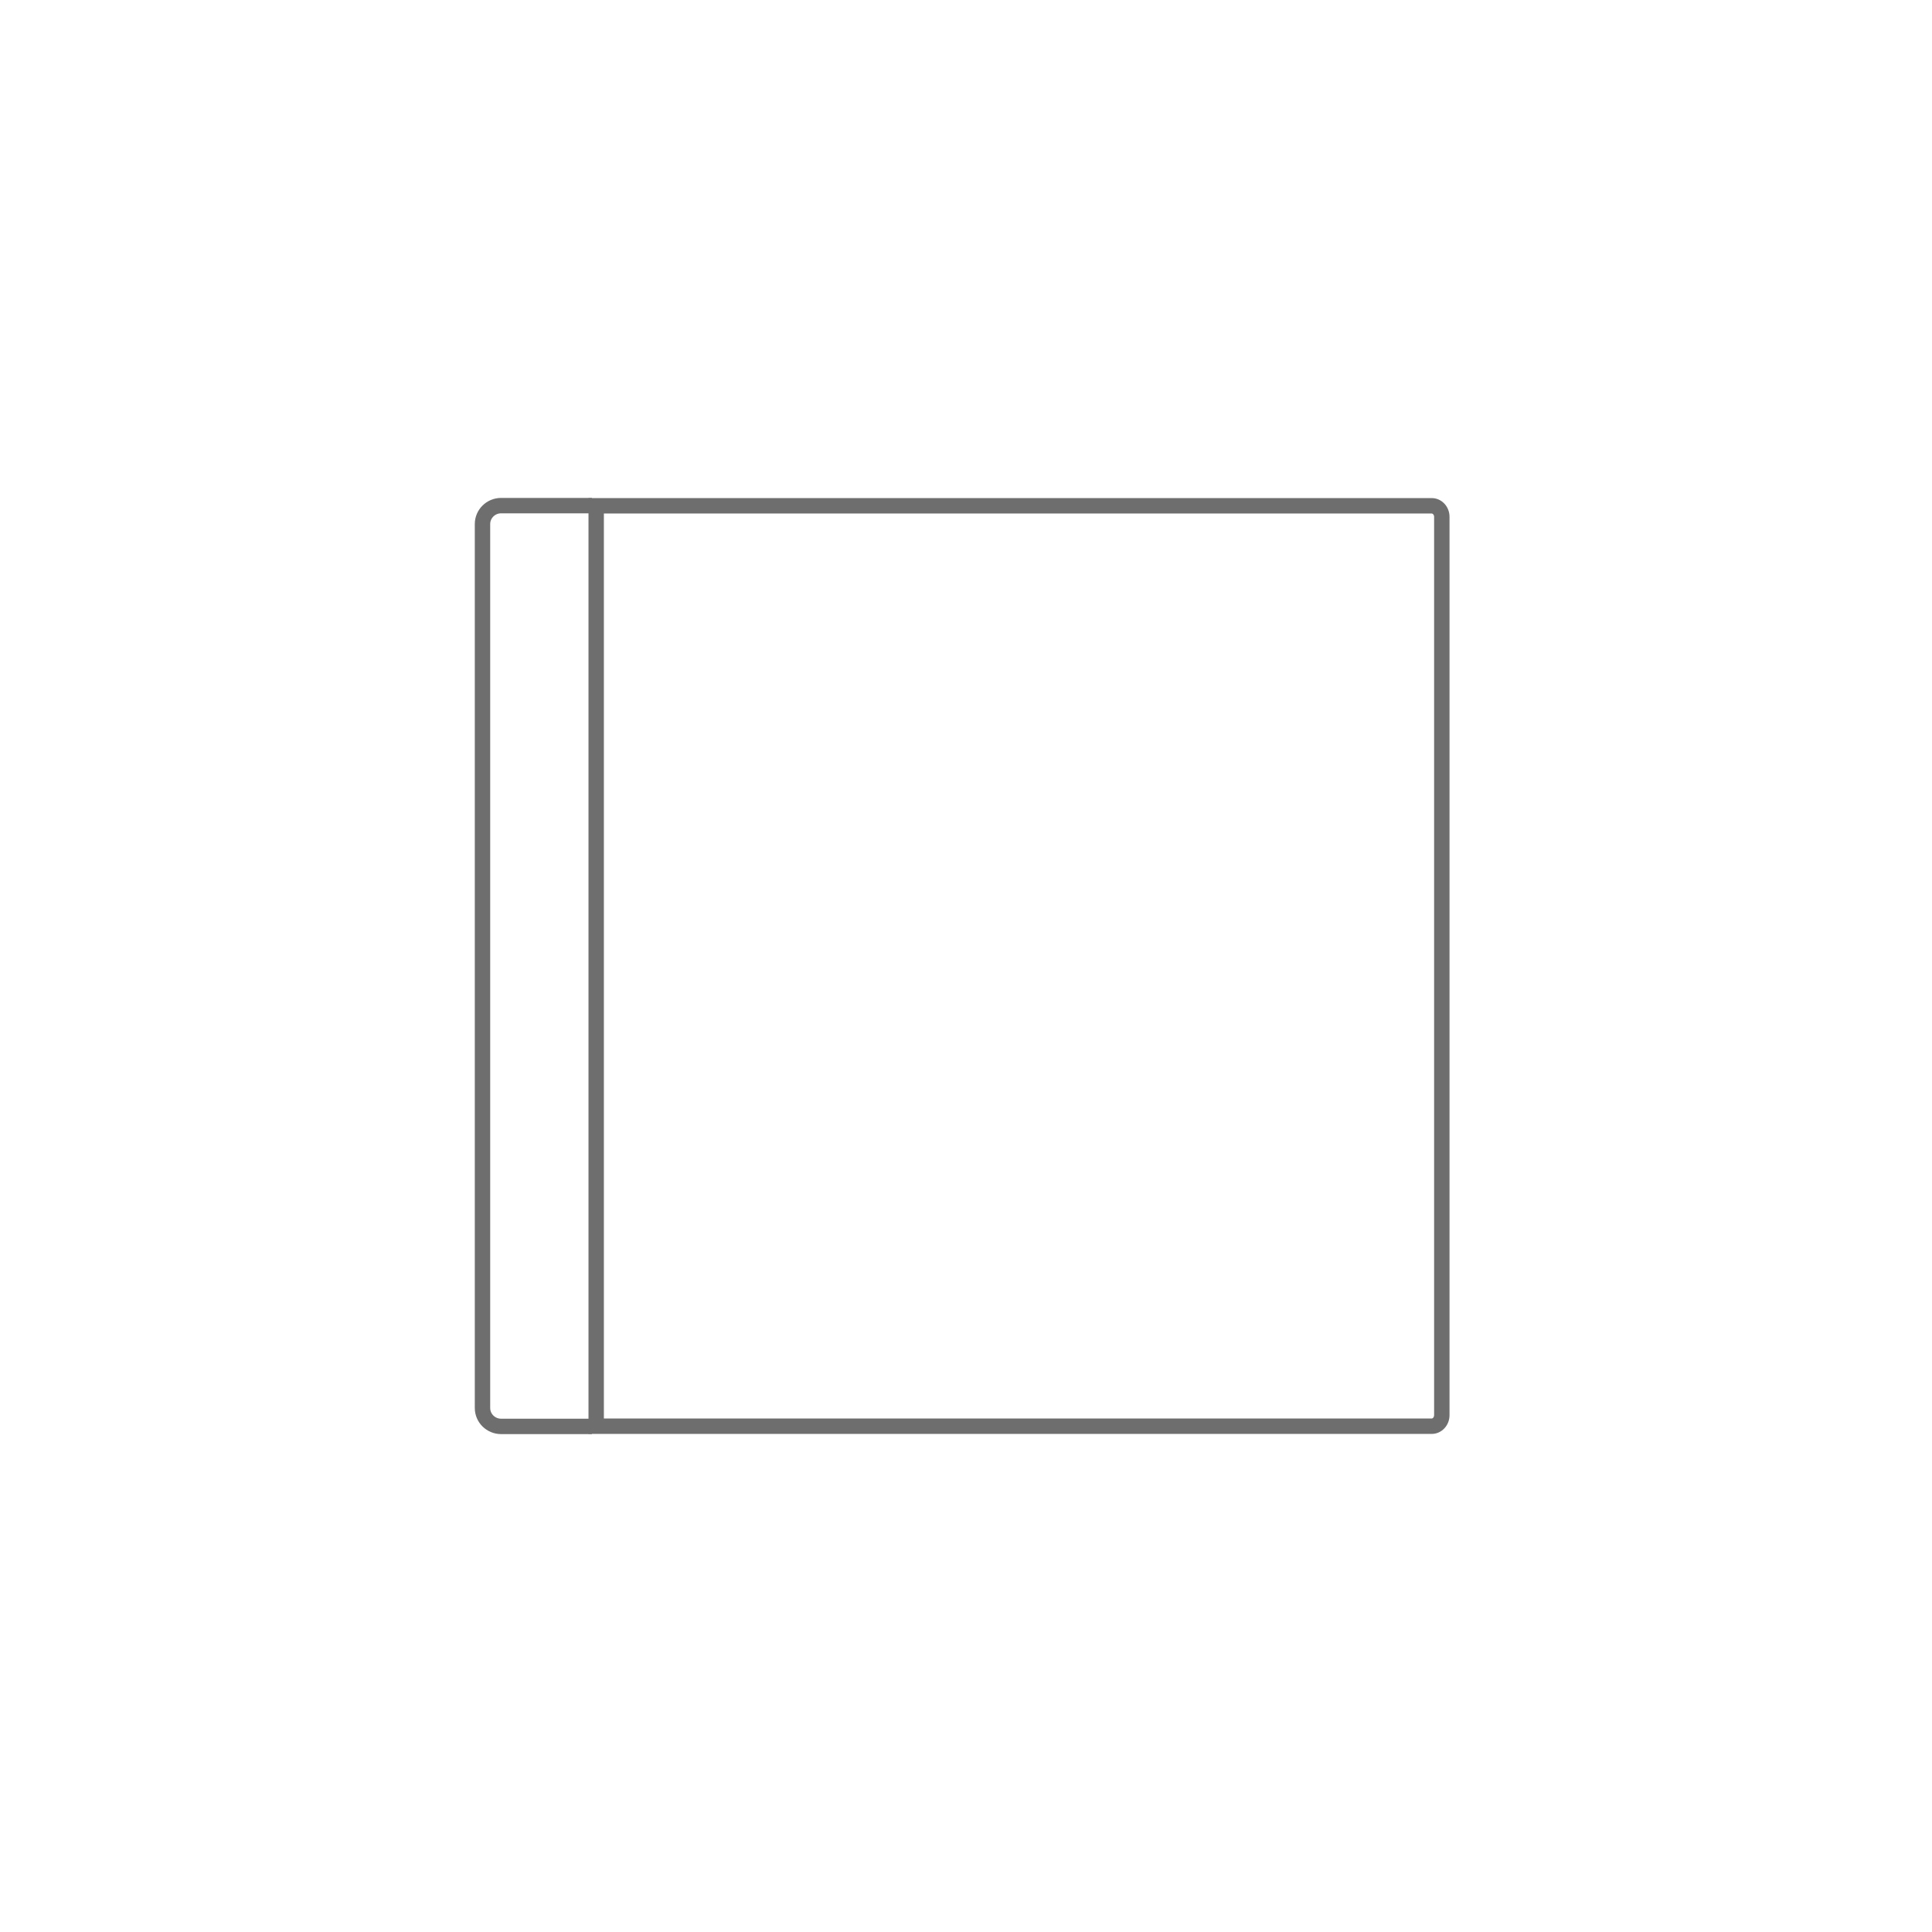 <?xml version="1.0" encoding="utf-8"?>
<!-- Generator: Adobe Illustrator 16.0.0, SVG Export Plug-In . SVG Version: 6.00 Build 0)  -->
<!DOCTYPE svg PUBLIC "-//W3C//DTD SVG 1.1//EN" "http://www.w3.org/Graphics/SVG/1.1/DTD/svg11.dtd">
<svg version="1.1" id="Layer_2_1_" xmlns="http://www.w3.org/2000/svg" xmlns:xlink="http://www.w3.org/1999/xlink" x="0px" y="0px"
	 width="113.386px" height="113.387px" viewBox="0 0 113.386 113.387" enable-background="new 0 0 113.386 113.387"
	 xml:space="preserve">
<g>
	<g id="Layer_1_2_">
		<g>
			<path fill="#6F6E6E" d="M84.027,30.137c0.064,0,0.139,0.08,0.139,0.194v52.725c0,0.113-0.073,0.193-0.139,0.193H35.441V30.137
				H84.027 M84.027,29.232H34.538v54.922h49.489c0.576,0,1.043-0.492,1.043-1.1V30.331C85.07,29.724,84.603,29.232,84.027,29.232
				L84.027,29.232z"/>
		</g>
	</g>
	<g id="Layer_2_2_">
		<path fill="none" stroke="#6F6E6E" stroke-width="0.904" stroke-miterlimit="10" d="M34.737,83.713H29.41
			c-0.604,0-1.093-0.482-1.093-1.08V30.755c0-0.596,0.489-1.081,1.093-1.081h5.328"/>
	</g>
</g>
</svg>
